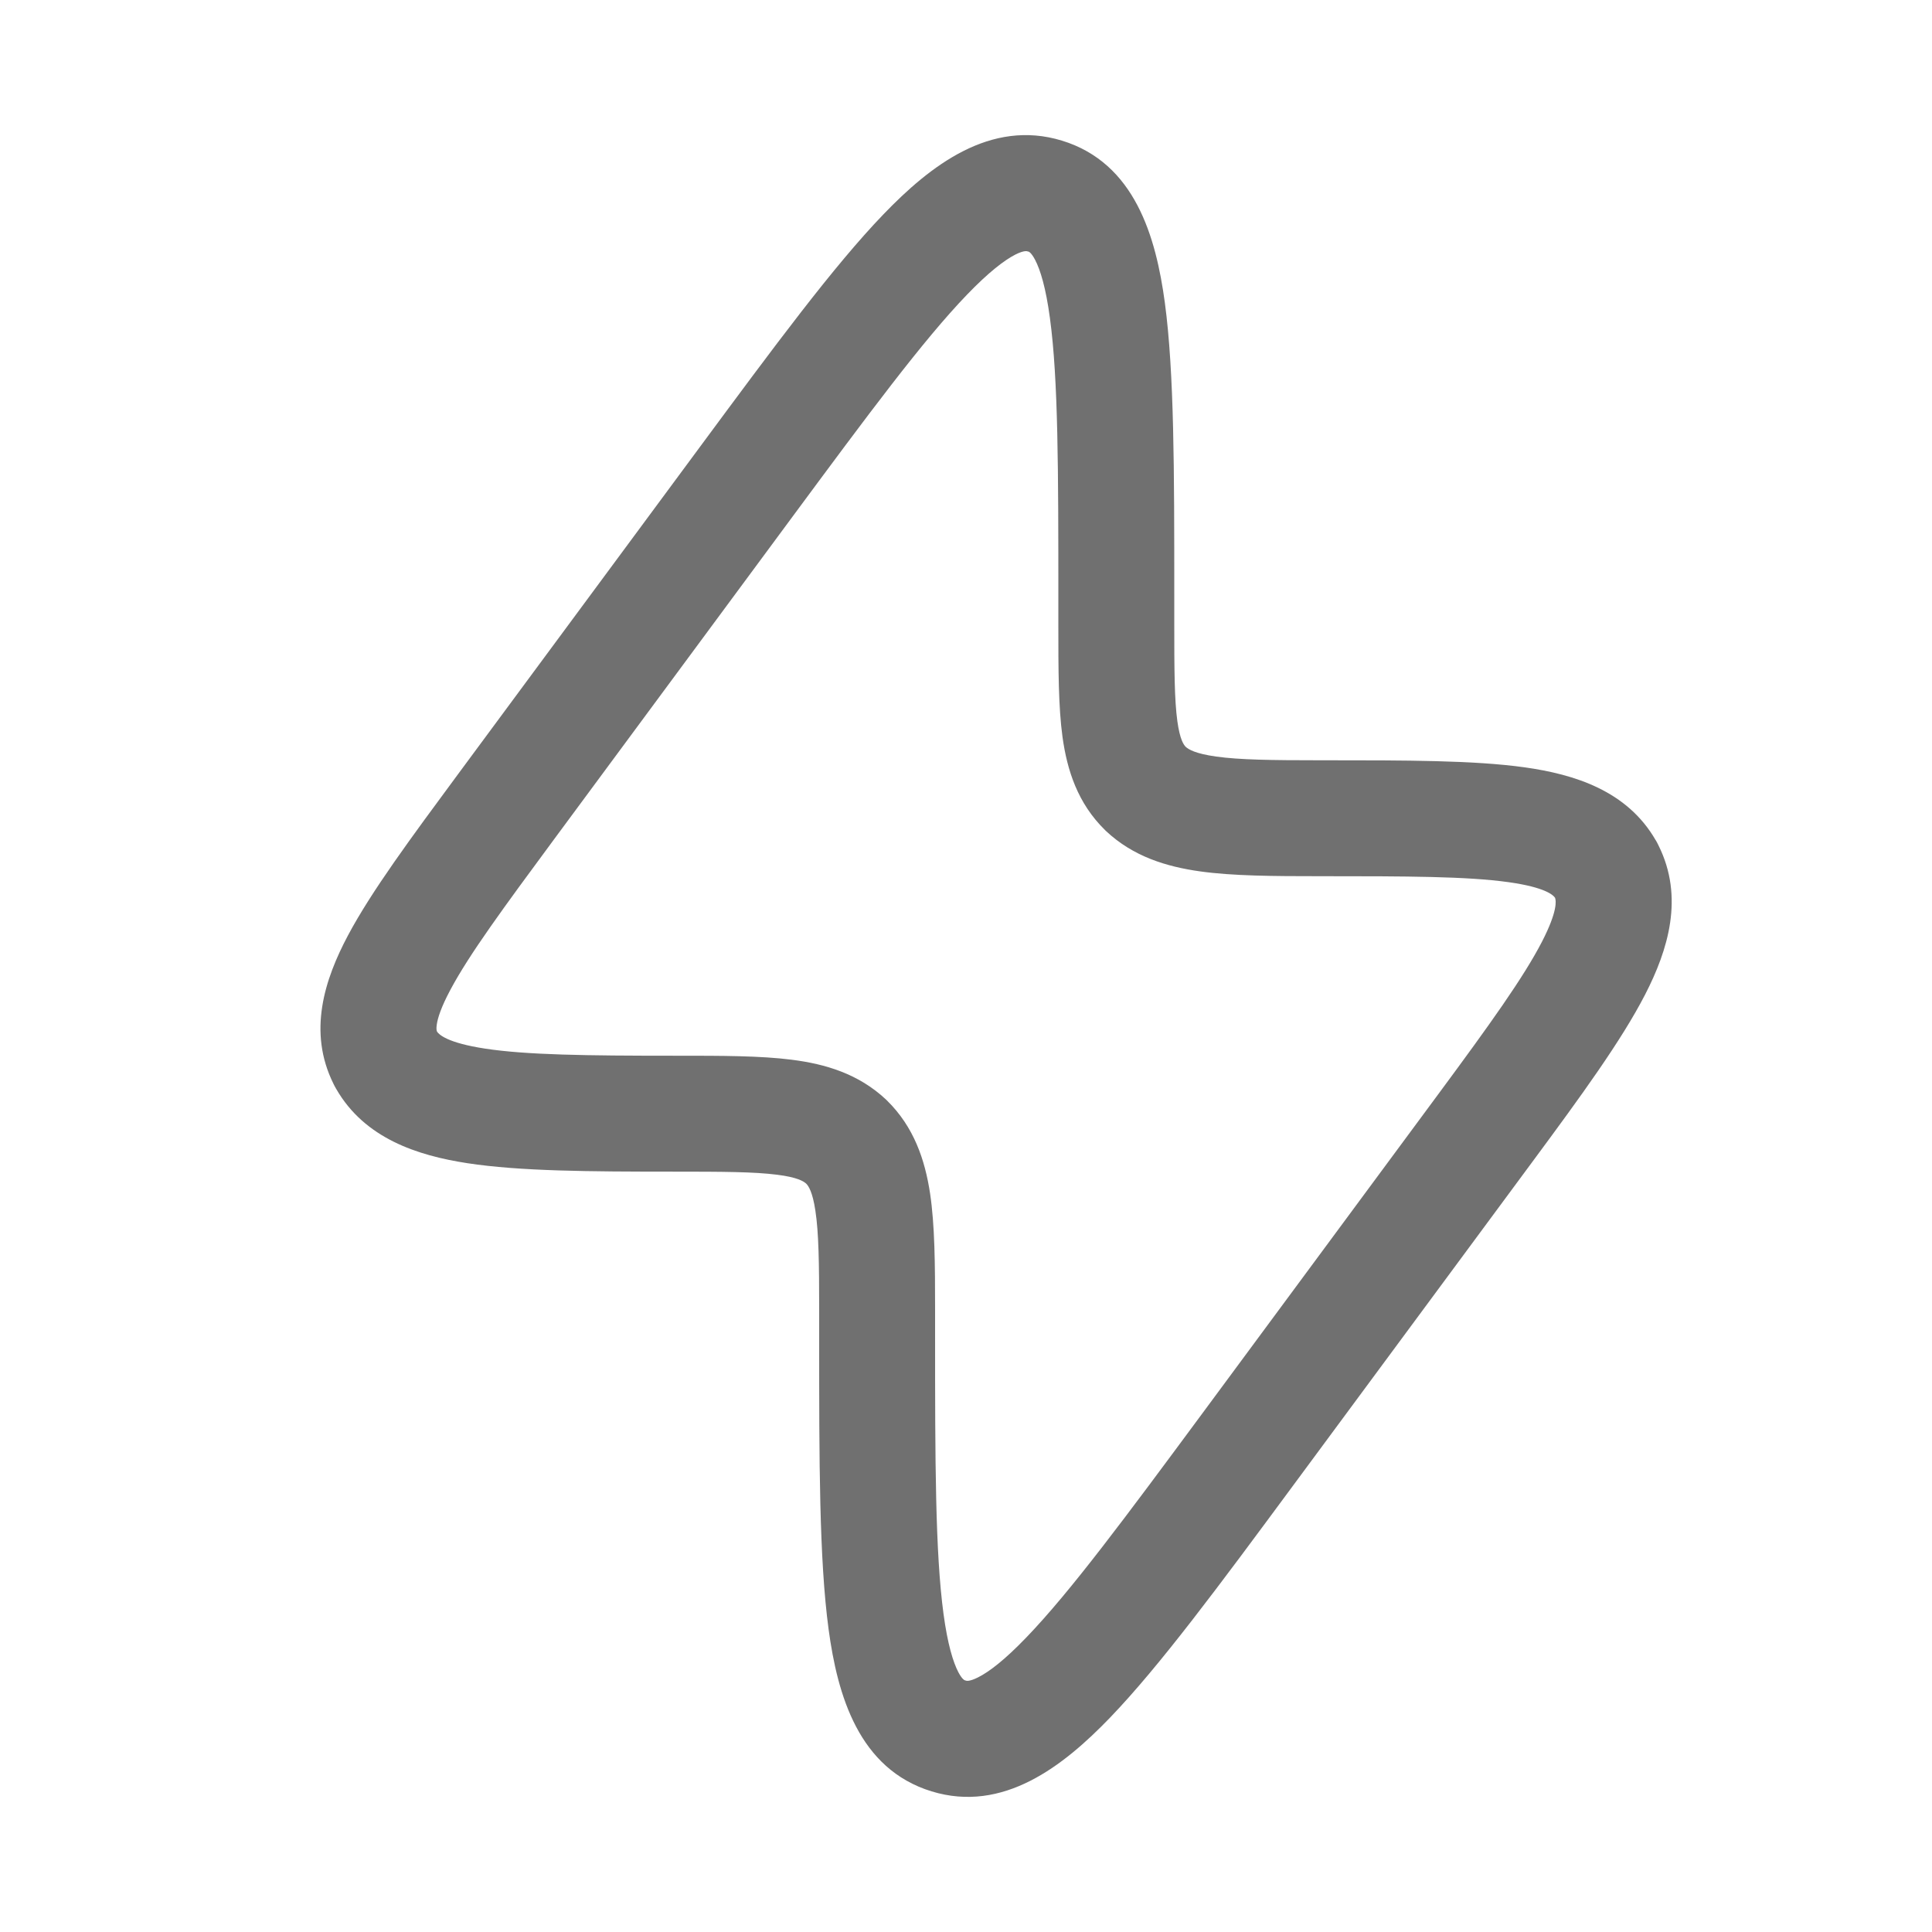 <svg width="25" height="25" viewBox="0 0 25 25" fill="none" xmlns="http://www.w3.org/2000/svg">
<g id="Outline / Essentional, UI / Bolt">
<path id="Vector" fill-rule="evenodd" clip-rule="evenodd" d="M21.425 10.873C21.055 10.231 20.375 10.02 19.727 9.929C19.073 9.838 18.198 9.838 17.14 9.838L17.08 9.838C16.45 9.838 16.038 9.832 15.738 9.79C15.466 9.752 15.38 9.697 15.343 9.664C15.316 9.636 15.268 9.57 15.235 9.333C15.197 9.054 15.195 8.671 15.195 8.057V7.682C15.195 6.095 15.195 4.823 15.073 3.916C14.958 3.065 14.686 2.109 13.742 1.82C12.814 1.536 12.036 2.145 11.431 2.774C10.787 3.443 10.022 4.478 9.063 5.775L5.926 10.019C5.316 10.845 4.807 11.533 4.504 12.102C4.2 12.673 3.979 13.35 4.316 14.026L4.317 14.029L4.321 14.036L4.325 14.044L4.329 14.052L4.333 14.06L4.338 14.068L4.342 14.075L4.346 14.083L4.35 14.09L4.352 14.093C4.719 14.729 5.396 14.952 6.05 15.052C6.724 15.155 7.624 15.161 8.715 15.161C9.352 15.161 9.758 15.163 10.056 15.201C10.319 15.234 10.398 15.286 10.432 15.316C10.462 15.347 10.514 15.42 10.551 15.666C10.594 15.947 10.6 16.336 10.6 16.943L10.6 17.317C10.6 18.905 10.6 20.177 10.722 21.083C10.837 21.934 11.11 22.89 12.054 23.18C12.981 23.464 13.759 22.854 14.364 22.226C15.008 21.556 15.774 20.521 16.732 19.224L19.831 15.031C20.462 14.178 20.981 13.465 21.287 12.871C21.586 12.291 21.795 11.609 21.461 10.94L21.46 10.937L21.456 10.93L21.452 10.922L21.448 10.914L21.444 10.906L21.44 10.898L21.435 10.89L21.431 10.882L21.427 10.875L21.425 10.873ZM12.512 3.814C11.944 4.404 11.236 5.359 10.232 6.717L7.17 10.86C6.513 11.75 6.073 12.348 5.828 12.808C5.709 13.031 5.664 13.172 5.652 13.257C5.644 13.31 5.649 13.334 5.655 13.349C5.679 13.385 5.784 13.494 6.277 13.569C6.814 13.651 7.588 13.661 8.715 13.661L8.761 13.661C9.339 13.661 9.841 13.661 10.246 13.713C10.679 13.768 11.109 13.894 11.466 14.229L11.471 14.234L11.477 14.24C11.827 14.583 11.969 15.009 12.035 15.442C12.097 15.856 12.1 16.365 12.1 16.943L12.1 17.253C12.1 18.919 12.102 20.089 12.209 20.883C12.262 21.278 12.334 21.51 12.402 21.64C12.454 21.737 12.483 21.743 12.492 21.745L12.493 21.745L12.495 21.746C12.505 21.75 12.542 21.762 12.656 21.705C12.798 21.634 13.001 21.48 13.283 21.186C13.851 20.596 14.559 19.641 15.563 18.283L18.625 14.14C19.279 13.255 19.715 12.647 19.954 12.184C20.158 11.787 20.136 11.652 20.122 11.617C20.1 11.584 19.999 11.482 19.519 11.415C18.982 11.34 18.214 11.338 17.08 11.338C16.477 11.338 15.954 11.335 15.531 11.276C15.094 11.215 14.663 11.084 14.31 10.752L14.304 10.746L14.298 10.74C13.945 10.394 13.809 9.968 13.749 9.538C13.695 9.144 13.695 8.656 13.695 8.105L13.695 7.747C13.695 6.08 13.694 4.91 13.586 4.116C13.533 3.721 13.461 3.489 13.393 3.36C13.341 3.263 13.312 3.256 13.303 3.254L13.302 3.254L13.3 3.254C13.29 3.25 13.253 3.237 13.139 3.294C12.998 3.366 12.795 3.52 12.512 3.814Z" fill="#707070"/>
</g>
</svg>
